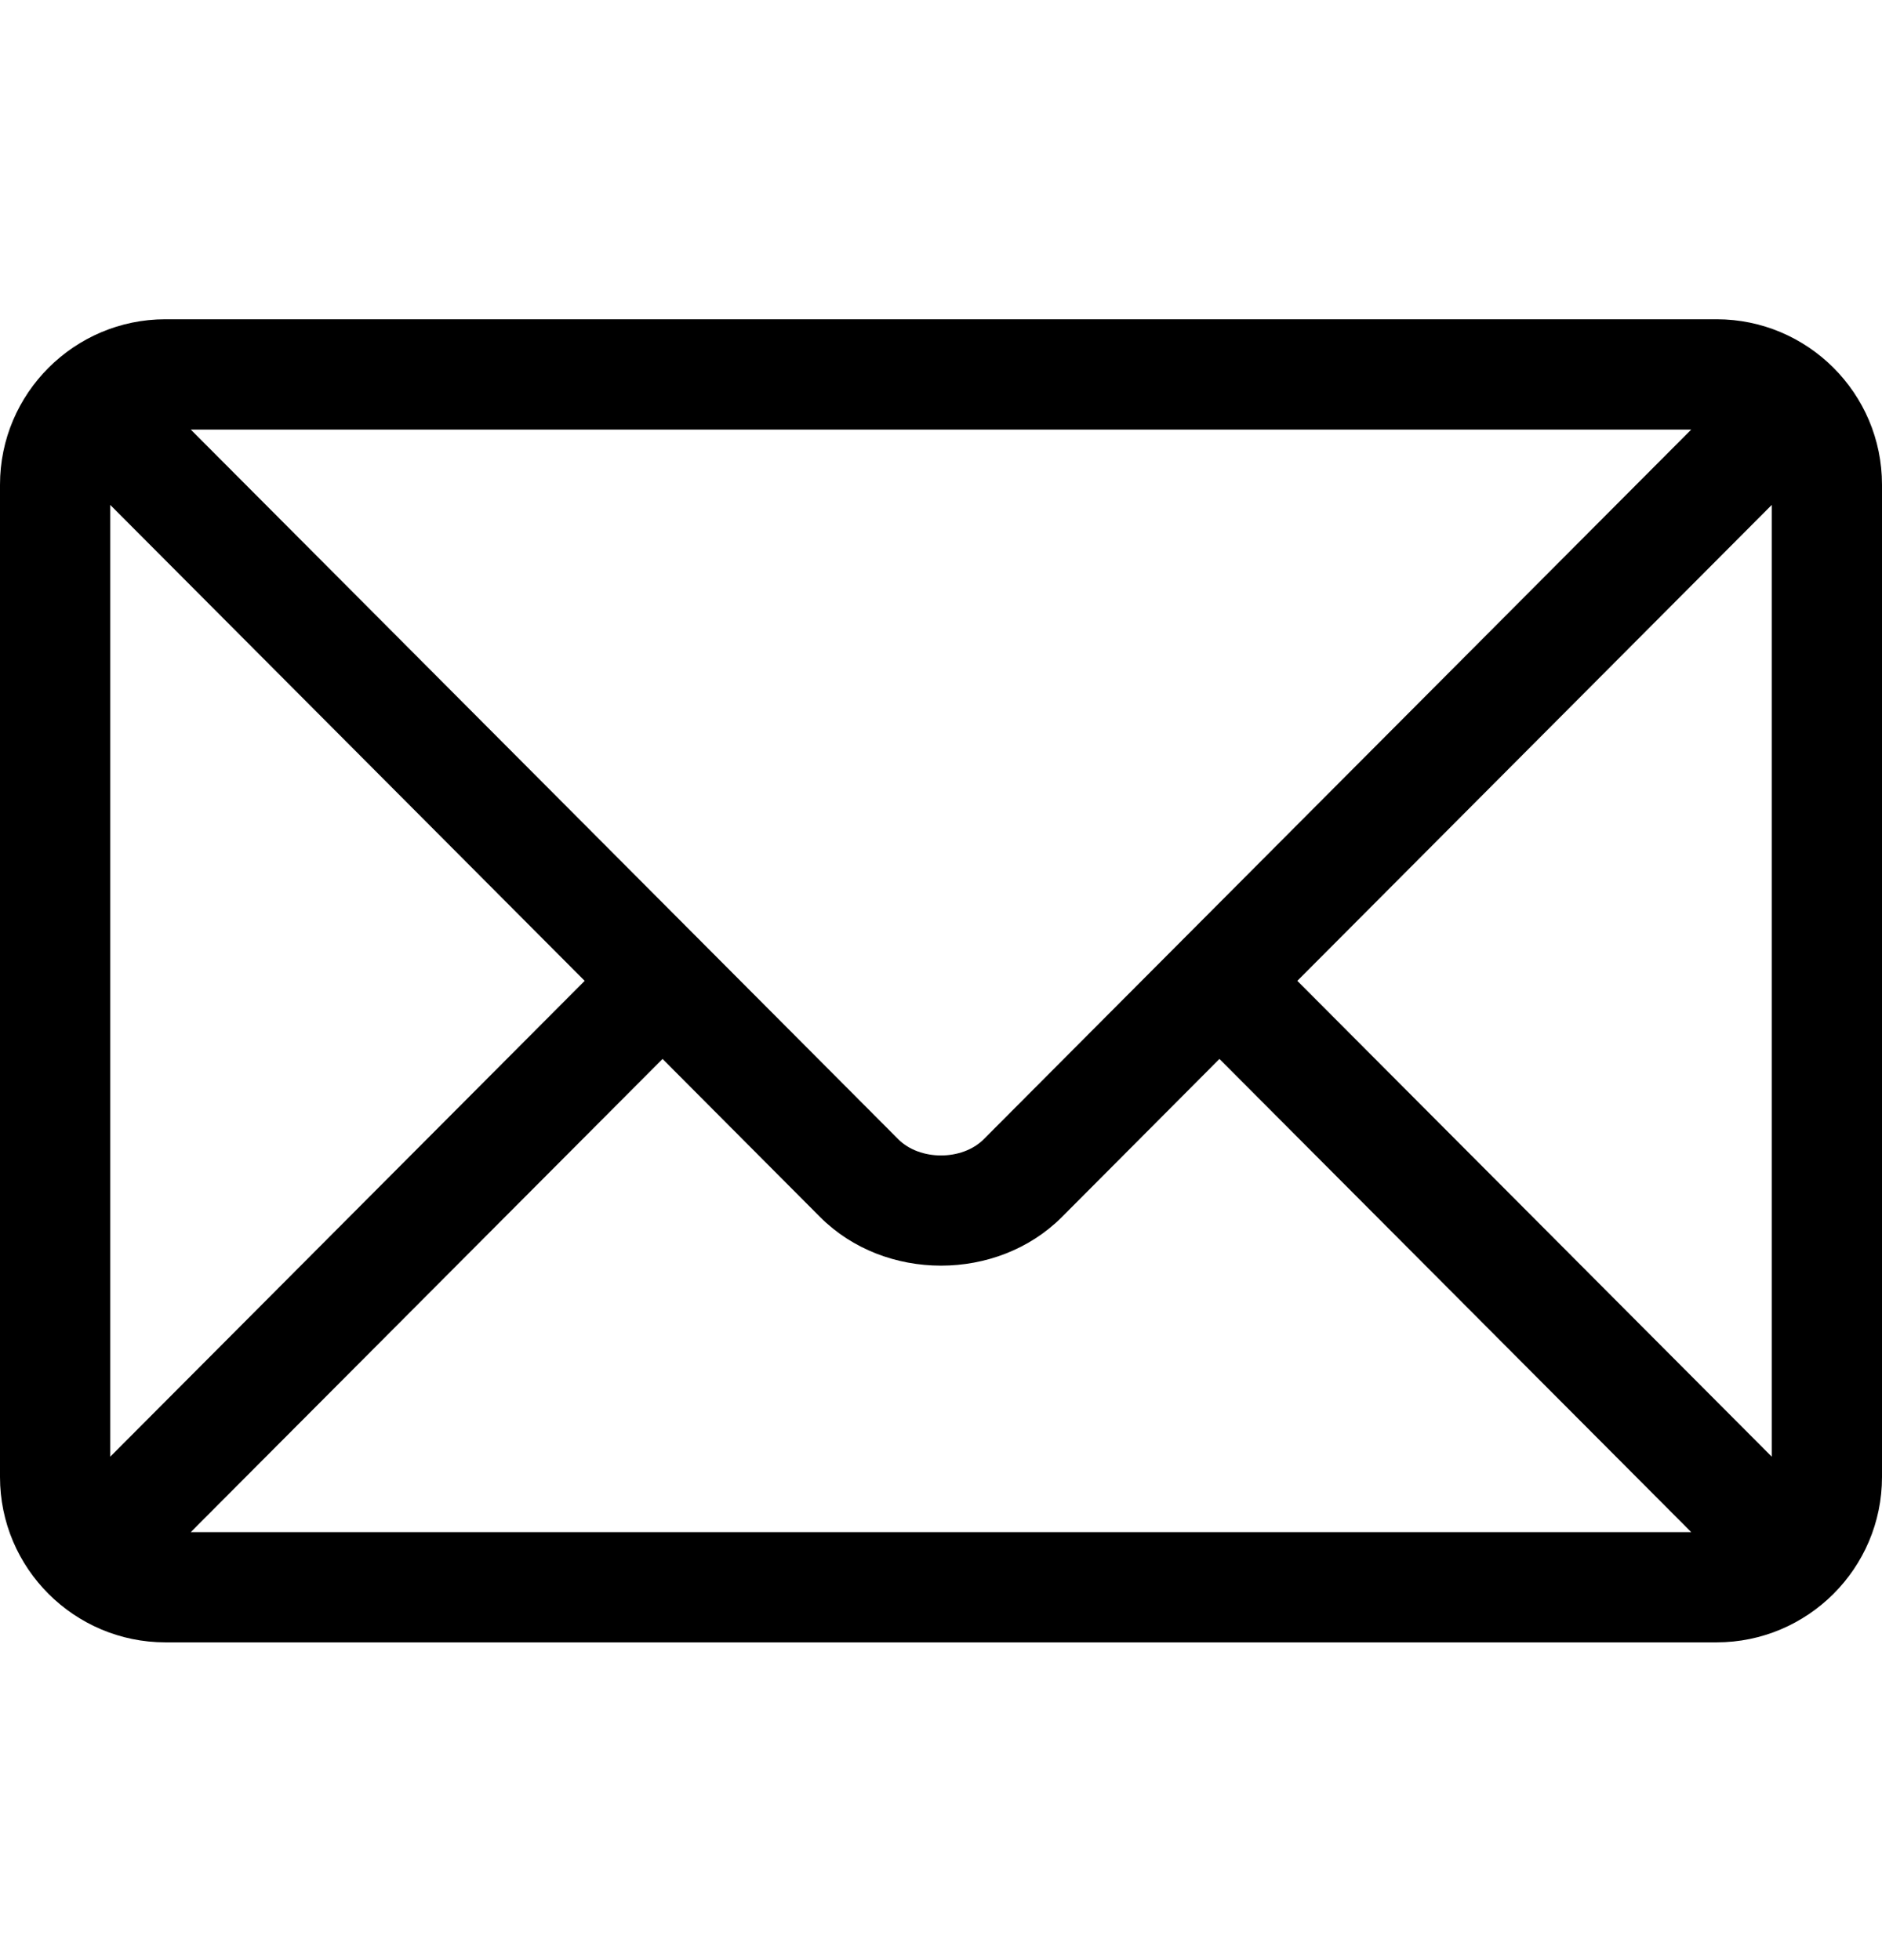 <svg width="24" height="25" viewBox="0 0 24 25" fill="none" xmlns="http://www.w3.org/2000/svg">
<path d="M21.891 4.072H2.109C0.949 4.072 0 5.017 0 6.182V18.838C0 20.003 0.949 20.947 2.109 20.947H21.891C23.051 20.947 24 20.003 24 18.838V6.182C24 5.016 23.051 4.072 21.891 4.072ZM21.567 5.479C20.885 6.163 12.874 14.2 12.545 14.53C12.27 14.806 11.73 14.806 11.455 14.53L2.433 5.479H21.567ZM1.406 18.579V6.44L7.456 12.51L1.406 18.579ZM2.433 19.541L8.449 13.506L10.459 15.523C11.283 16.349 12.717 16.349 13.541 15.523L15.551 13.506L21.567 19.541H2.433ZM22.594 18.579L16.544 12.51L22.594 6.44V18.579Z" fill="black"/>
</svg>
